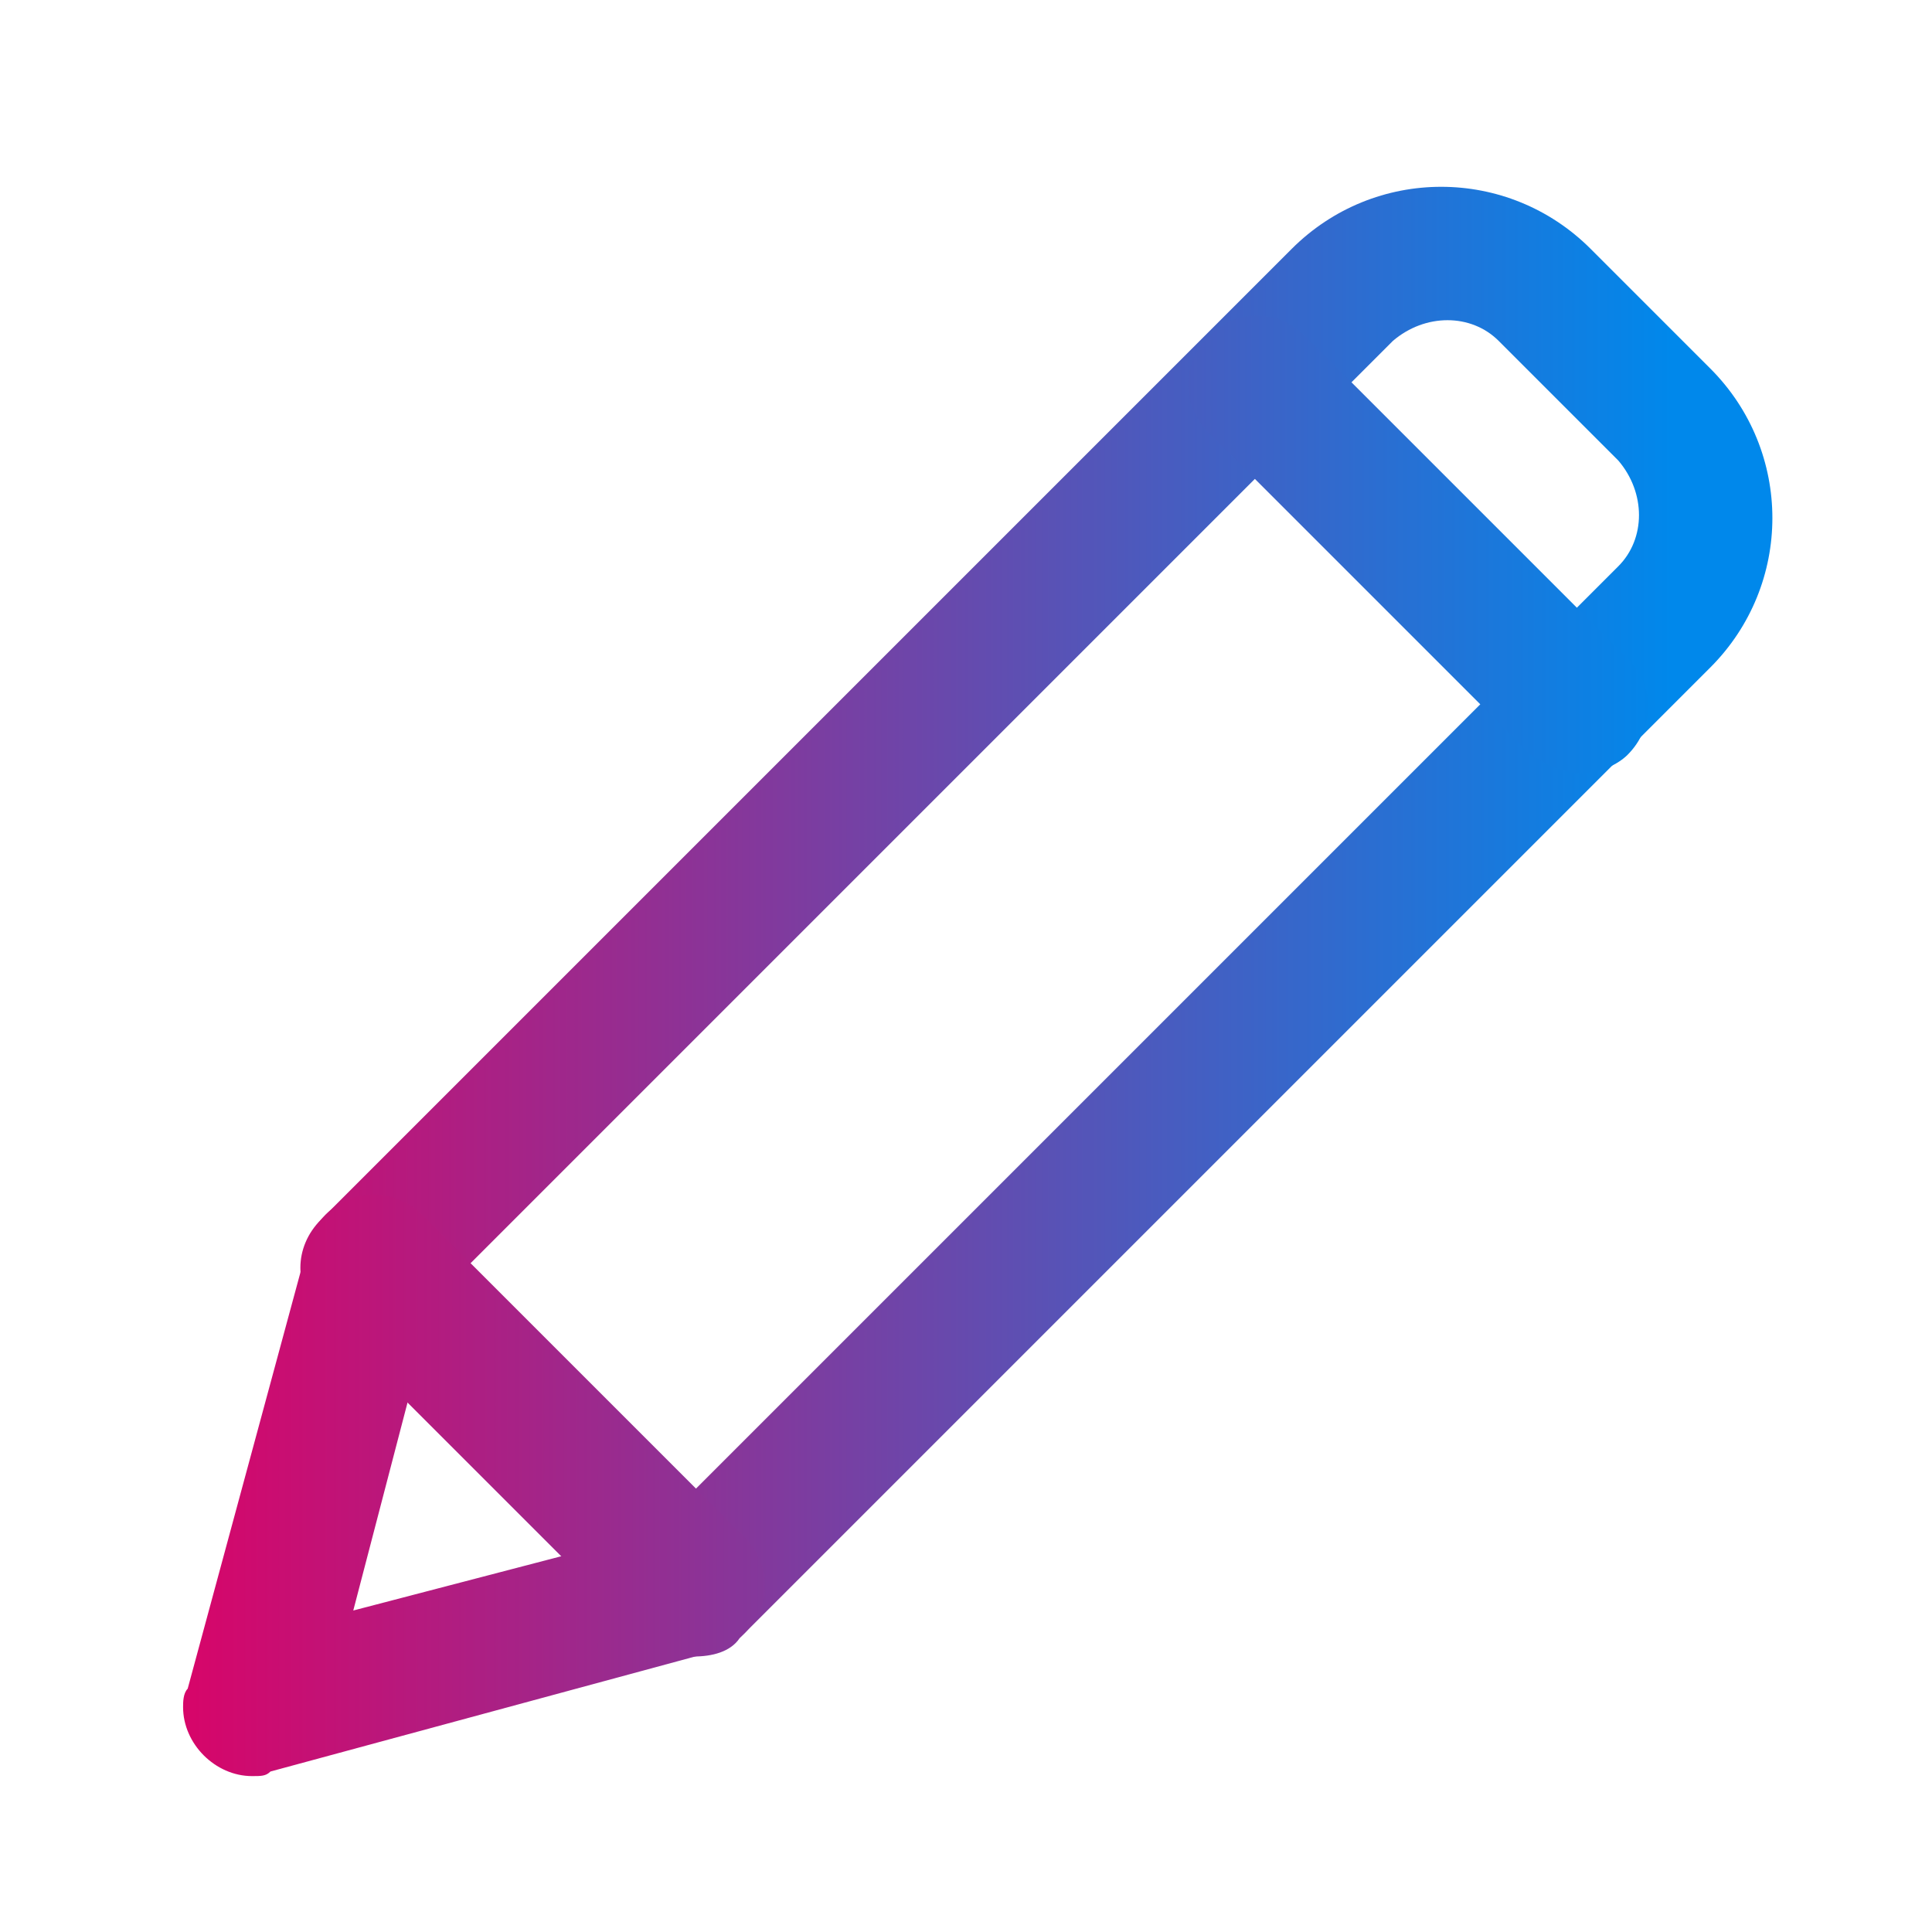 <?xml version="1.0" encoding="utf-8"?>
<!-- Generator: Adobe Illustrator 25.0.0, SVG Export Plug-In . SVG Version: 6.00 Build 0)  -->
<svg version="1.1" id="圖層_1" xmlns="http://www.w3.org/2000/svg" xmlns:xlink="http://www.w3.org/1999/xlink" x="0px" y="0px"
	 viewBox="0 0 42 42" style="enable-background:new 0 0 42 42;" xml:space="preserve">
<style type="text/css">
	.st0{fill-opacity:0;}
	.st1{fill:url(#Path_27985_1_);}
	.st2{fill:url(#Path_27986_1_);}
	.st3{fill:url(#Path_27987_1_);}
</style>
<g id="_04_4_brand_icon_06_pen" transform="translate(-0.046 0.014)">
	<rect id="Rectangle_5815" x="0" y="0" class="st0" width="42" height="42"/>
	<g id="Group_8143" transform="translate(-989.874 -226.503)">
		<g id="Group_8140">
			
				<linearGradient id="Path_27985_1_" gradientUnits="userSpaceOnUse" x1="349.426" y1="620.698" x2="350.465" y2="620.698" gradientTransform="matrix(32.062 0 0 -32.062 -10210.407 20147.416)">
				<stop  offset="0" style="stop-color:#DE0165"/>
				<stop  offset="1" style="stop-color:#0088EB"/>
			</linearGradient>
			<path id="Path_27985" class="st1" d="M1005,262.5c-0.4,0-0.8-0.2-1.1-0.4l-7-7c-0.6-0.6-0.6-1.5,0-2.1l21.1-21.1
				c1.8-1.8,4.7-1.8,6.5,0c0,0,0,0,0,0l2.6,2.6c1.8,1.8,1.8,4.7,0,6.5c0,0,0,0,0,0l-21.1,21.1C1005.8,262.4,1005.4,262.5,1005,262.5
				z M1000.1,254l4.9,4.9l20.1-20.1c0.6-0.6,0.6-1.6,0-2.3l-2.6-2.6c-0.6-0.6-1.6-0.6-2.3,0L1000.1,254z"/>
		</g>
		<g id="Group_8141">
			
				<linearGradient id="Path_27986_1_" gradientUnits="userSpaceOnUse" x1="381.333" y1="603.245" x2="383.979" y2="603.245" gradientTransform="matrix(12.593 0 0 -12.594 -3809.175 7856.196)">
				<stop  offset="0" style="stop-color:#DE0165"/>
				<stop  offset="1" style="stop-color:#0088EB"/>
			</linearGradient>
			<path id="Path_27986" class="st2" d="M995.4,265.1c-0.8,0-1.5-0.7-1.5-1.5c0-0.1,0-0.3,0.1-0.4l2.6-9.6c0.2-0.8,1-1.3,1.8-1.1
				c0.3,0.1,0.5,0.2,0.7,0.4l7,7c0.6,0.6,0.6,1.5,0,2.1c-0.2,0.2-0.4,0.3-0.7,0.4l-9.6,2.6C995.7,265.1,995.6,265.1,995.4,265.1z
				 M998.8,256.9l-1.2,4.6l4.6-1.2L998.8,256.9z"/>
		</g>
		<g id="Group_8142">
			
				<linearGradient id="Path_27987_1_" gradientUnits="userSpaceOnUse" x1="392.474" y1="595.938" x2="395.799" y2="595.938" gradientTransform="matrix(10.041 0 0 -10.041 -2947.865 6222.23)">
				<stop  offset="0" style="stop-color:#DE0165"/>
				<stop  offset="1" style="stop-color:#0088EB"/>
			</linearGradient>
			<path id="Path_27987" class="st3" d="M1024.3,243.3c-0.4,0-0.8-0.2-1.1-0.4l-7-7c-0.6-0.6-0.6-1.5,0-2.1c0.6-0.6,1.5-0.6,2.1,0
				c0,0,0,0,0,0l7,7c0.6,0.6,0.6,1.5,0,2.1C1025.1,243.1,1024.7,243.3,1024.3,243.3L1024.3,243.3z"/>
		</g>
	</g>
</g>
</svg>
